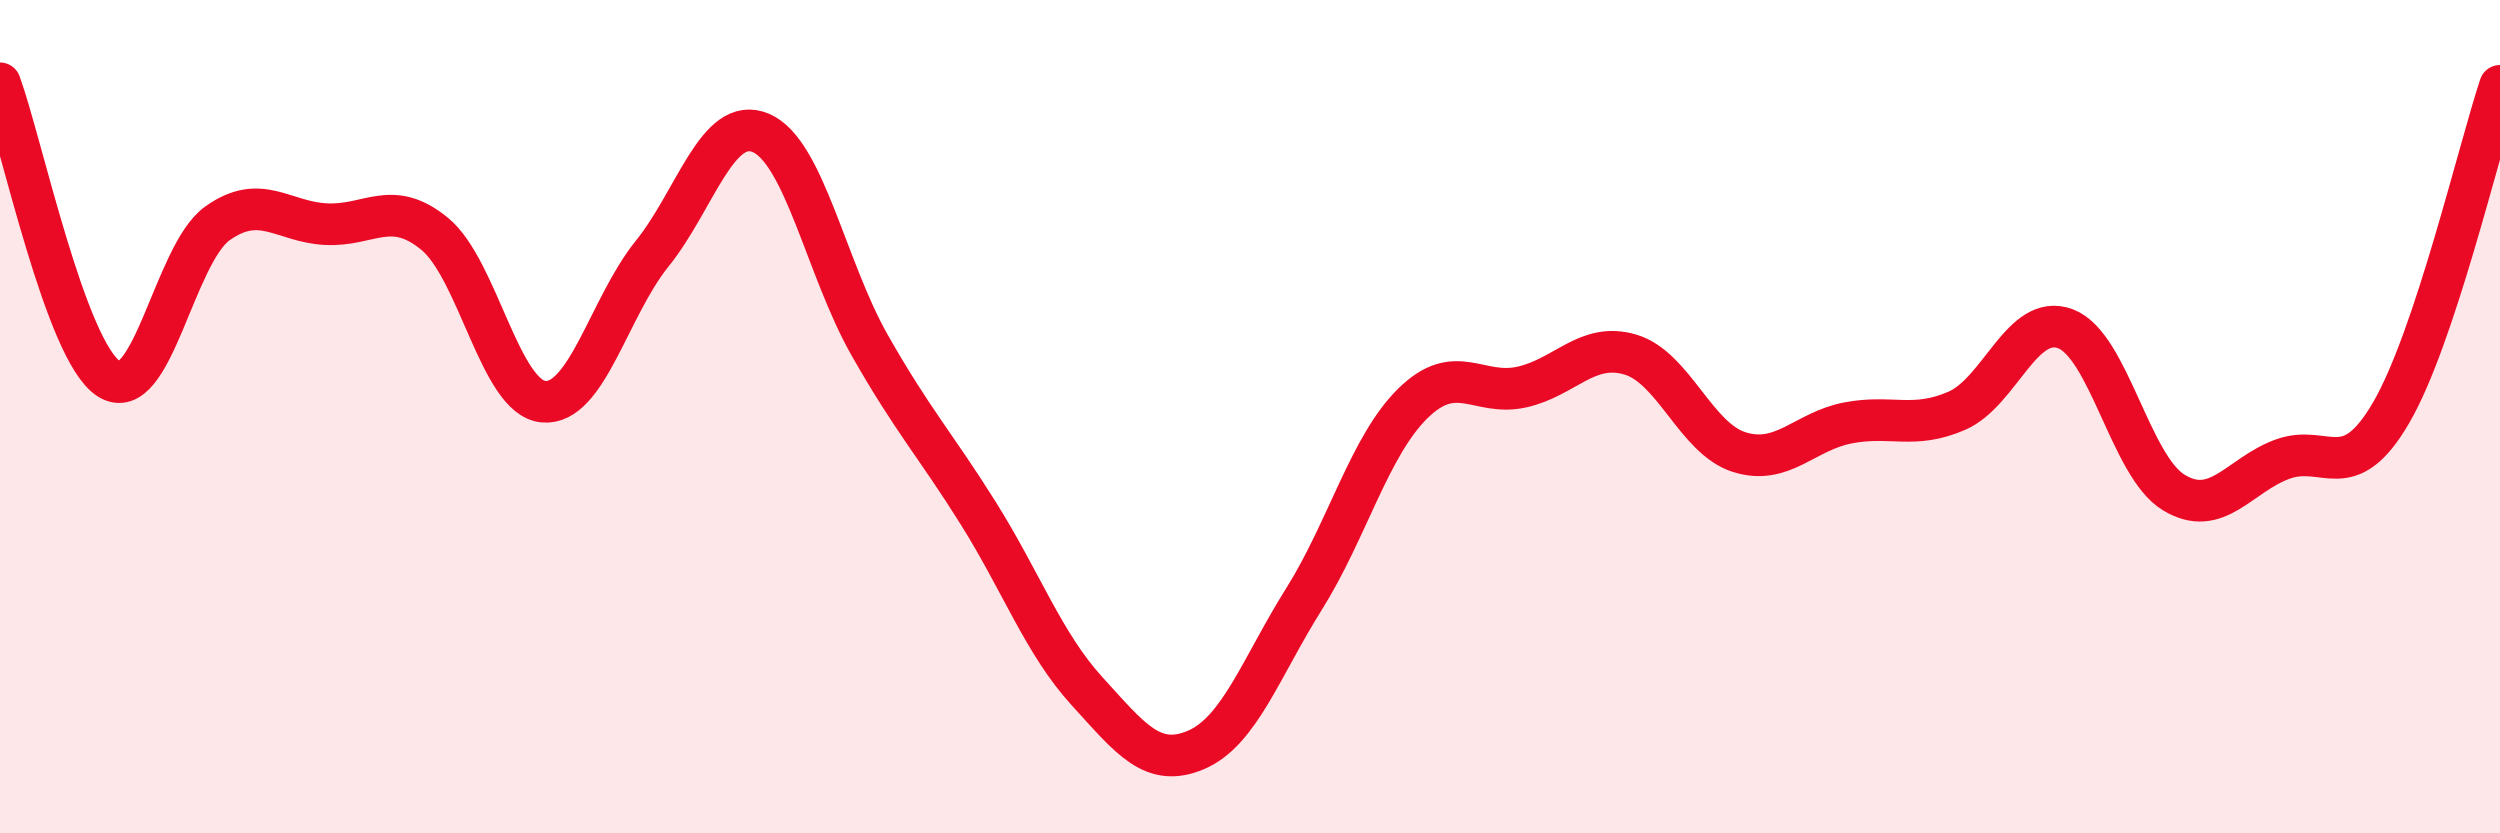 
    <svg width="60" height="20" viewBox="0 0 60 20" xmlns="http://www.w3.org/2000/svg">
      <path
        d="M 0,2 C 0.52,3.42 1.57,8.42 2.61,9.09 C 3.65,9.76 4.18,6.1 5.22,5.36 C 6.26,4.62 6.79,5.33 7.83,5.38 C 8.87,5.43 9.39,4.76 10.43,5.61 C 11.47,6.46 12,9.54 13.04,9.64 C 14.08,9.74 14.61,7.38 15.65,6.09 C 16.69,4.8 17.22,2.75 18.26,3.19 C 19.3,3.63 19.83,6.45 20.87,8.28 C 21.91,10.11 22.44,10.66 23.48,12.32 C 24.52,13.98 25.05,15.45 26.09,16.59 C 27.13,17.73 27.66,18.44 28.7,18 C 29.74,17.56 30.26,16.03 31.3,14.37 C 32.34,12.71 32.87,10.7 33.91,9.68 C 34.95,8.66 35.48,9.52 36.52,9.29 C 37.56,9.06 38.09,8.2 39.13,8.51 C 40.17,8.82 40.7,10.52 41.74,10.85 C 42.78,11.18 43.31,10.35 44.35,10.15 C 45.39,9.95 45.92,10.31 46.96,9.86 C 48,9.41 48.53,7.5 49.57,7.89 C 50.61,8.28 51.13,11.19 52.17,11.82 C 53.21,12.45 53.74,11.4 54.78,11.02 C 55.82,10.64 56.35,11.69 57.39,9.9 C 58.43,8.11 59.48,3.63 60,2.06L60 20L0 20Z"
        fill="#EB0A25"
        opacity="0.1"
        stroke-linecap="round"
        stroke-linejoin="round"
      />
      <path
        d="M 0,2 C 0.52,3.42 1.57,8.42 2.61,9.09 C 3.65,9.76 4.18,6.1 5.22,5.36 C 6.26,4.62 6.79,5.33 7.83,5.38 C 8.87,5.43 9.39,4.76 10.43,5.61 C 11.47,6.46 12,9.54 13.04,9.64 C 14.08,9.74 14.61,7.38 15.65,6.09 C 16.69,4.8 17.22,2.75 18.26,3.19 C 19.3,3.63 19.83,6.45 20.87,8.28 C 21.91,10.11 22.44,10.66 23.48,12.32 C 24.52,13.98 25.05,15.45 26.09,16.59 C 27.13,17.73 27.66,18.44 28.7,18 C 29.74,17.56 30.26,16.03 31.3,14.37 C 32.34,12.71 32.87,10.7 33.91,9.68 C 34.95,8.66 35.48,9.52 36.52,9.29 C 37.56,9.06 38.09,8.2 39.13,8.51 C 40.17,8.82 40.7,10.52 41.74,10.85 C 42.78,11.18 43.31,10.35 44.35,10.15 C 45.39,9.95 45.92,10.31 46.96,9.86 C 48,9.41 48.53,7.5 49.57,7.89 C 50.61,8.28 51.13,11.19 52.17,11.82 C 53.21,12.45 53.74,11.4 54.78,11.02 C 55.82,10.64 56.35,11.69 57.39,9.9 C 58.43,8.11 59.48,3.63 60,2.06"
        stroke="#EB0A25"
        stroke-width="1"
        fill="none"
        stroke-linecap="round"
        stroke-linejoin="round"
      />
    </svg>
  
